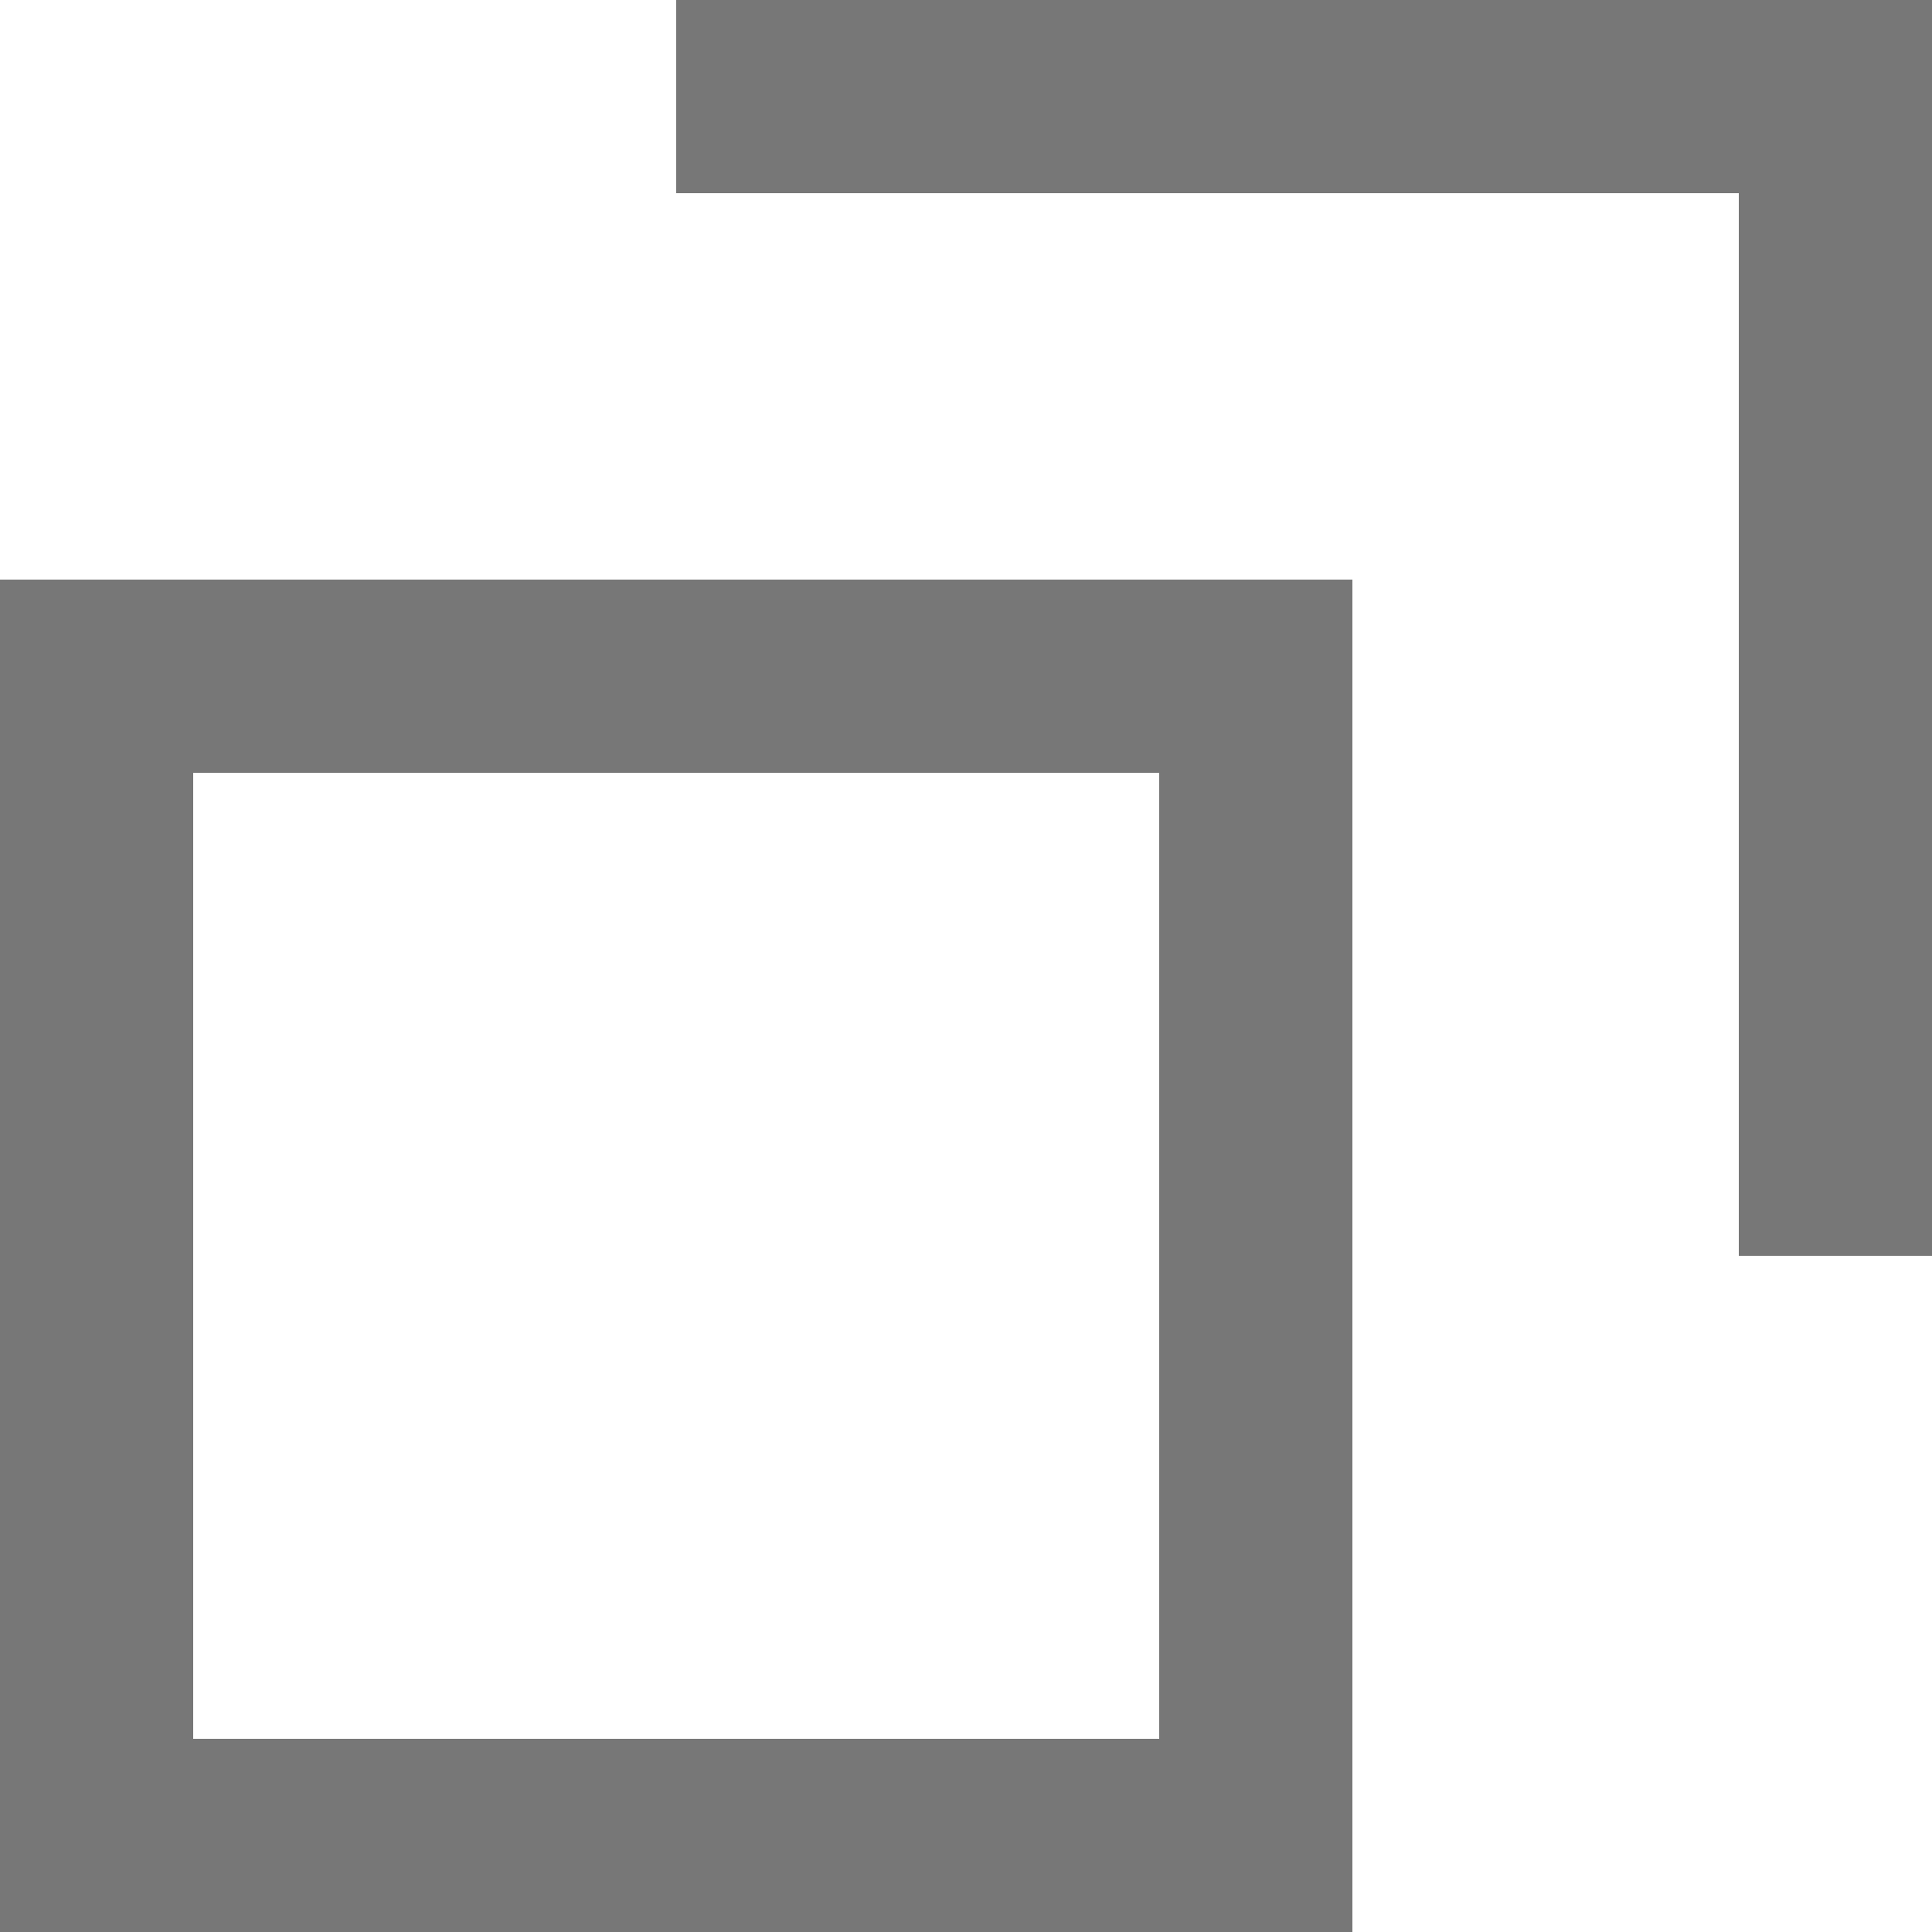 <svg xmlns="http://www.w3.org/2000/svg" width="10" height="10" viewBox="0 0 10 10">
  <g id="グループ_957" data-name="グループ 957" transform="translate(-447.5 -7637.5)">
    <rect id="長方形_349" data-name="長方形 349" width="6" height="6" transform="translate(448 7641)" fill="none" stroke="#777" stroke-width="1"/>
    <path id="パス_1852" data-name="パス 1852" d="M16791,8849.759h6v6" transform="translate(-16340 -1211.759)" fill="none" stroke="#777" stroke-width="1"/>
  </g>
</svg>
